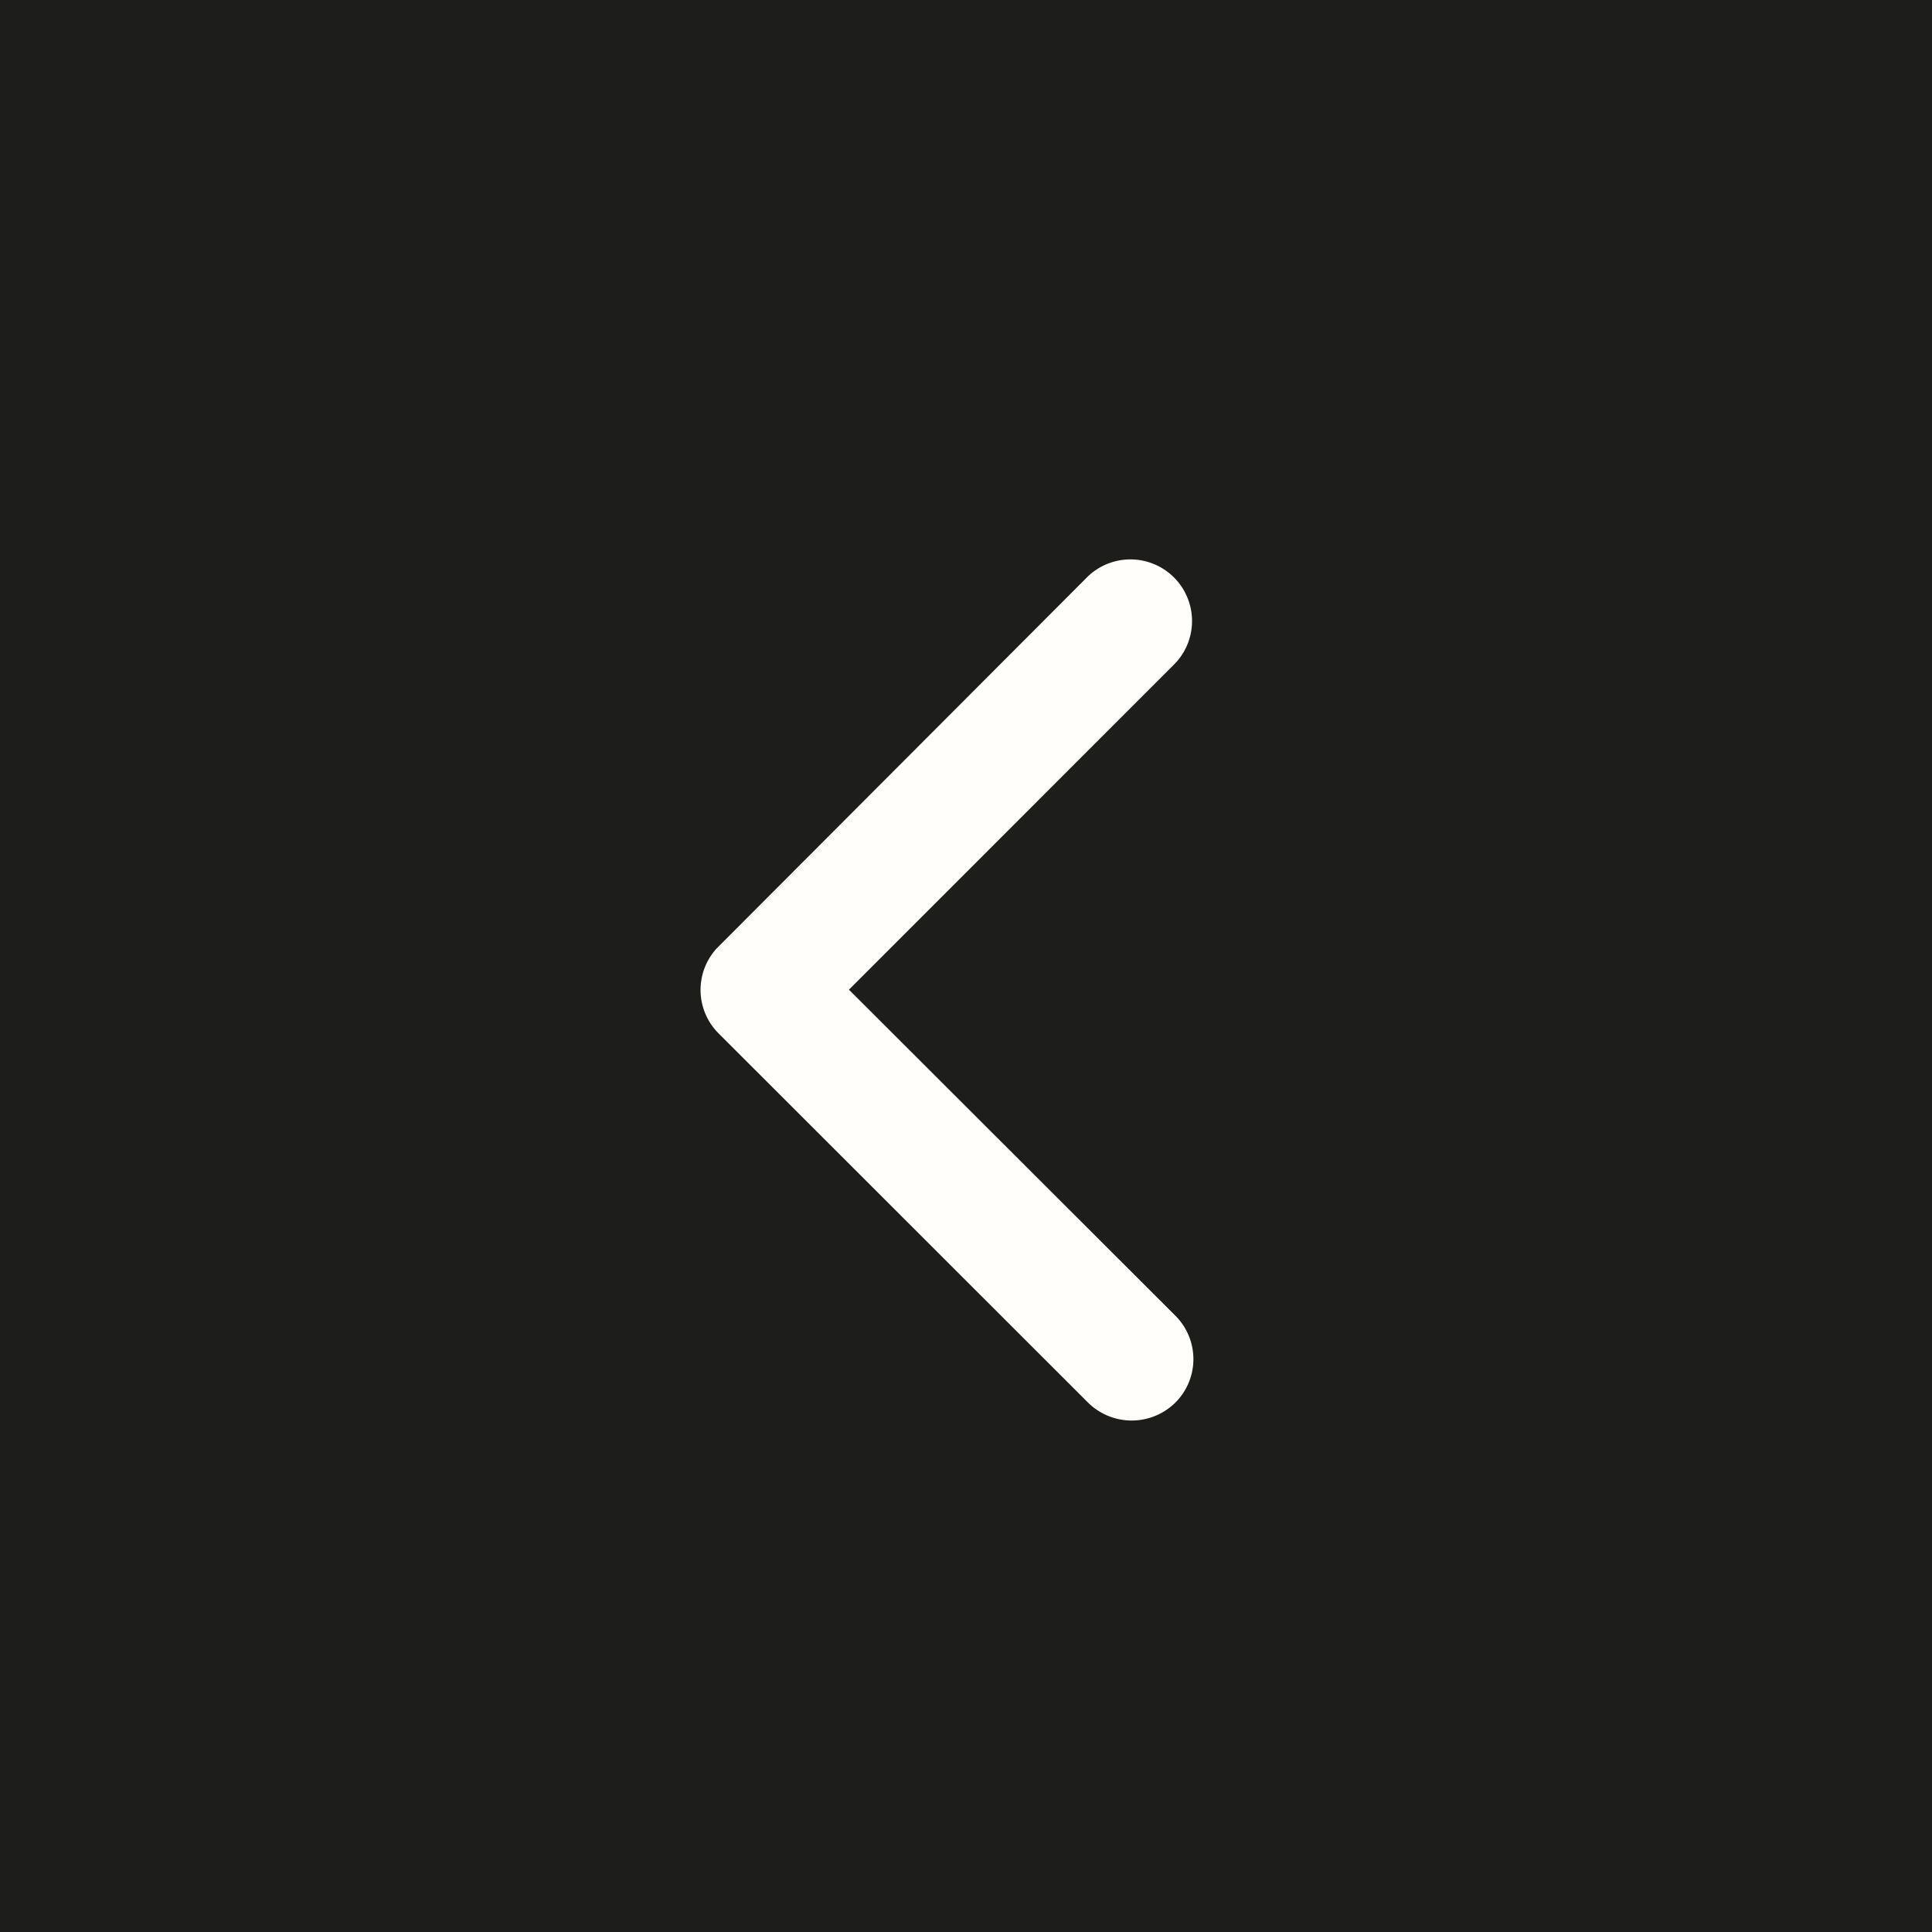 <svg xmlns="http://www.w3.org/2000/svg" width="38" height="38" viewBox="0 0 38 38">
  <rect x="0" y="0" width="38" height="38" fill="#808080" stroke="none"/>
  <g id="prev" transform="translate(-1618 -1290)">
    <rect id="Rectangle_741" data-name="Rectangle 741" width="38" height="38" transform="translate(1656 1328) rotate(180)" fill="#1d1d1b"/>
    <g id="Way-Media-Icon-arrow-forward" transform="translate(1641.471 1317.941) rotate(180)">
      <path id="Icon_ionic-ios-arrow-forward" data-name="Icon ionic-ios-arrow-forward" d="M18.019,14.671,11.6,8.26a1.207,1.207,0,0,1,0-1.711,1.222,1.222,0,0,1,1.716,0l7.269,7.264a1.209,1.209,0,0,1,.035,1.671l-7.3,7.315a1.212,1.212,0,0,1-1.716-1.711Z" transform="translate(-11.246 -6.196)" fill="#fffefa"/>
    </g>
  </g>
</svg>
